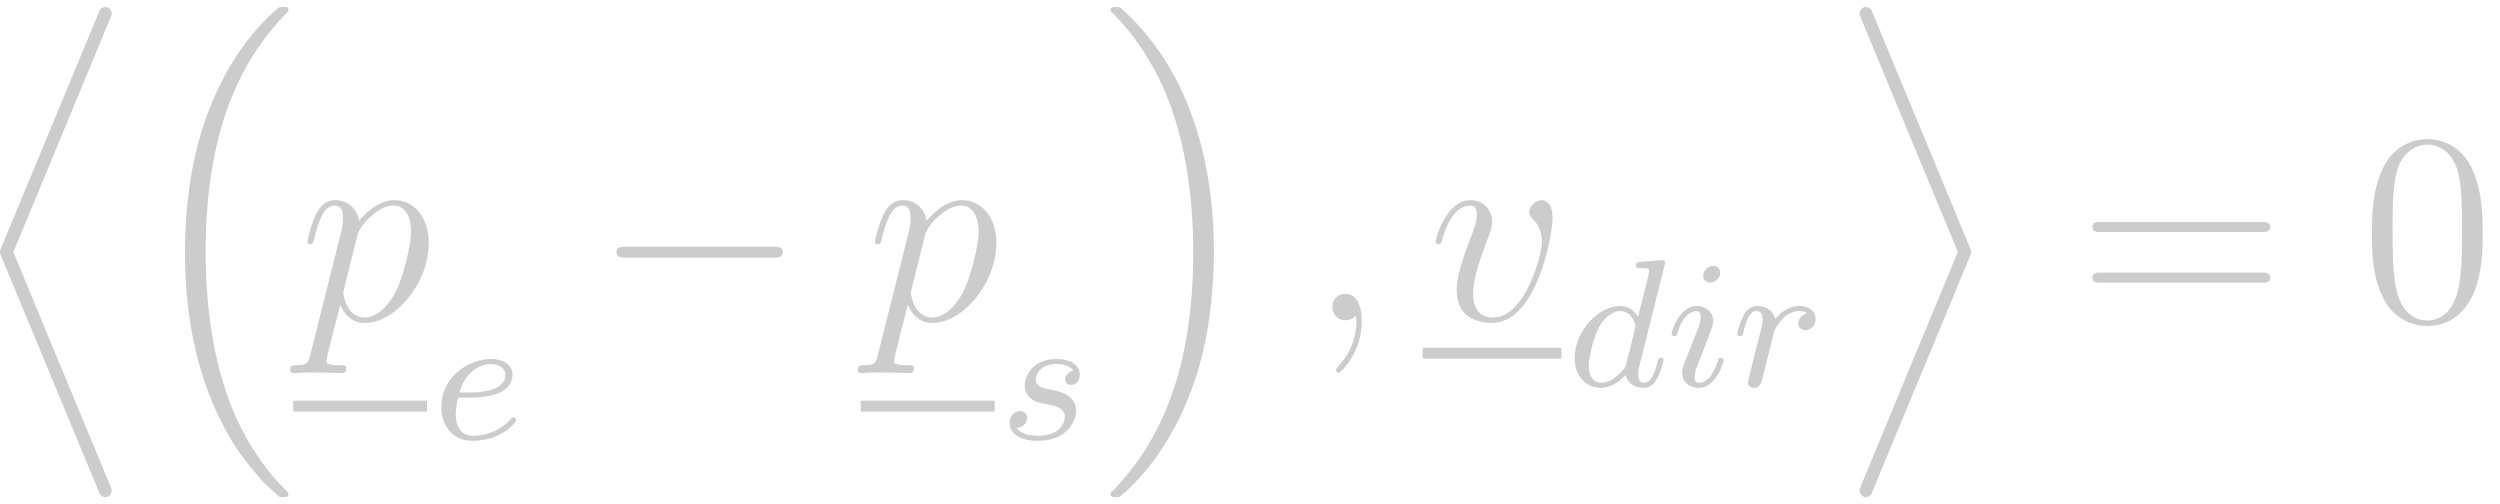 <?xml version="1.0" encoding="UTF-8" standalone="no"?><!DOCTYPE svg PUBLIC "-//W3C//DTD SVG 1.1//EN" "http://www.w3.org/Graphics/SVG/1.1/DTD/svg11.dtd"><svg width="100%" height="100%" viewBox="0 0 124 25" version="1.1" xmlns="http://www.w3.org/2000/svg" xmlns:xlink="http://www.w3.org/1999/xlink" xml:space="preserve" xmlns:serif="http://www.serif.com/" style="fill-rule:evenodd;clip-rule:evenodd;stroke-linejoin:round;stroke-miterlimit:2;"><g id="page1"><path id="g0-68" d="M4.877,24.327c0.081,0.203 0.135,0.325 0.351,0.325c0.135,-0 0.311,-0.108 0.311,-0.325c-0,-0.067 -0.014,-0.094 -0.081,-0.256l-4.796,-11.564l4.796,-11.578c0.067,-0.162 0.081,-0.189 0.081,-0.256c-0,-0.217 -0.176,-0.325 -0.311,-0.325c-0.216,0 -0.27,0.122 -0.351,0.325l-4.796,11.564c-0.067,0.175 -0.081,0.189 -0.081,0.27c-0,0.067 0.014,0.094 0.081,0.256l4.796,11.564Z" style="fill:#ccc;fill-rule:nonzero;"/><path id="g0-16" d="M13.7,24.503c0.027,0.014 0.149,0.149 0.162,0.149l0.297,-0c0.041,-0 0.149,-0.014 0.149,-0.135c-0,-0.054 -0.027,-0.081 -0.054,-0.122c-0.486,-0.486 -1.216,-1.229 -2.054,-2.715c-1.459,-2.594 -1.999,-5.931 -1.999,-9.173c0,-5.998 1.702,-9.524 4.066,-11.915c0.041,-0.041 0.041,-0.082 0.041,-0.109c-0,-0.135 -0.095,-0.135 -0.257,-0.135c-0.175,0 -0.202,0 -0.324,0.108c-1.283,1.108 -2.729,2.986 -3.661,5.836c-0.581,1.784 -0.892,3.959 -0.892,6.201c0,3.202 0.581,6.822 2.702,9.957c0.365,0.526 0.865,1.08 0.865,1.094c0.135,0.162 0.324,0.378 0.432,0.473l0.527,0.486Z" style="fill:#ccc;fill-rule:nonzero;"/><path id="g3-112" d="M15.392,17.6c-0.095,0.405 -0.149,0.513 -0.703,0.513c-0.162,0 -0.297,0 -0.297,0.257c-0,0.027 0.013,0.135 0.162,0.135c0.176,0 0.365,-0.027 0.54,-0.027l0.581,0c0.284,0 0.973,0.027 1.257,0.027c0.081,0 0.243,0 0.243,-0.243c-0,-0.149 -0.095,-0.149 -0.324,-0.149c-0.622,0 -0.662,-0.094 -0.662,-0.202c-0,-0.162 0.608,-2.486 0.689,-2.797c0.148,0.378 0.513,0.905 1.216,0.905c1.526,0 3.174,-1.986 3.174,-3.971c0,-1.243 -0.702,-2.121 -1.715,-2.121c-0.865,-0 -1.595,0.837 -1.743,1.026c-0.108,-0.675 -0.635,-1.026 -1.175,-1.026c-0.392,-0 -0.703,0.189 -0.96,0.702c-0.243,0.486 -0.432,1.31 -0.432,1.365c0,0.054 0.054,0.121 0.149,0.121c0.108,0 0.121,-0.013 0.202,-0.324c0.203,-0.797 0.46,-1.594 1,-1.594c0.311,-0 0.419,0.216 0.419,0.621c-0,0.324 -0.041,0.46 -0.095,0.703l-1.526,6.079Zm2.337,-5.931c0.094,-0.378 0.473,-0.77 0.689,-0.959c0.148,-0.135 0.594,-0.513 1.108,-0.513c0.594,-0 0.864,0.594 0.864,1.297c0,0.648 -0.378,2.175 -0.716,2.877c-0.338,0.73 -0.959,1.378 -1.58,1.378c-0.919,0 -1.068,-1.162 -1.068,-1.216c0,-0.04 0.027,-0.148 0.041,-0.216l0.662,-2.648Z" style="fill:#ccc;fill-rule:nonzero;"/><rect x="14.541" y="19.874" width="6.639" height="0.54" style="fill:#ccc;"/><path id="g2-101" d="M23.26,19.722c0.198,0 0.874,-0.009 1.351,-0.18c0.783,-0.27 0.81,-0.81 0.81,-0.946c0,-0.504 -0.477,-0.792 -1.062,-0.792c-1.018,-0 -2.468,0.801 -2.468,2.396c-0,0.918 0.558,1.666 1.549,1.666c1.405,-0 2.162,-0.901 2.162,-1.027c-0,-0.081 -0.091,-0.144 -0.145,-0.144c-0.054,-0 -0.081,0.027 -0.126,0.081c-0.711,0.838 -1.72,0.838 -1.873,0.838c-0.657,-0 -0.856,-0.559 -0.856,-1.063c0,-0.27 0.082,-0.676 0.118,-0.829l0.54,0Zm-0.468,-0.252c0.288,-1.099 1.107,-1.414 1.567,-1.414c0.36,0 0.702,0.18 0.702,0.54c0,0.874 -1.477,0.874 -1.855,0.874l-0.414,0Z" style="fill:#ccc;fill-rule:nonzero;"/><path id="g1-0" d="M38.356,12.777c0.23,0 0.473,0 0.473,-0.27c0,-0.27 -0.243,-0.27 -0.473,-0.27l-7.308,-0c-0.23,-0 -0.473,-0 -0.473,0.27c-0,0.27 0.243,0.27 0.473,0.27l7.308,0Z" style="fill:#ccc;fill-rule:nonzero;"/><path id="g3-1121" serif:id="g3-112" d="M43.544,17.6c-0.095,0.405 -0.149,0.513 -0.703,0.513c-0.162,0 -0.297,0 -0.297,0.257c0,0.027 0.014,0.135 0.162,0.135c0.176,0 0.365,-0.027 0.541,-0.027l0.581,0c0.283,0 0.972,0.027 1.256,0.027c0.081,0 0.243,0 0.243,-0.243c0,-0.149 -0.094,-0.149 -0.324,-0.149c-0.622,0 -0.662,-0.094 -0.662,-0.202c-0,-0.162 0.608,-2.486 0.689,-2.797c0.149,0.378 0.513,0.905 1.216,0.905c1.526,0 3.174,-1.986 3.174,-3.971c0,-1.243 -0.702,-2.121 -1.715,-2.121c-0.865,-0 -1.594,0.837 -1.743,1.026c-0.108,-0.675 -0.635,-1.026 -1.175,-1.026c-0.392,-0 -0.703,0.189 -0.959,0.702c-0.244,0.486 -0.433,1.31 -0.433,1.365c0,0.054 0.054,0.121 0.149,0.121c0.108,0 0.121,-0.013 0.203,-0.324c0.202,-0.797 0.459,-1.594 0.999,-1.594c0.311,-0 0.419,0.216 0.419,0.621c0,0.324 -0.04,0.46 -0.095,0.703l-1.526,6.079Zm2.337,-5.931c0.095,-0.378 0.473,-0.77 0.689,-0.959c0.149,-0.135 0.594,-0.513 1.108,-0.513c0.594,-0 0.864,0.594 0.864,1.297c0,0.648 -0.378,2.175 -0.716,2.877c-0.337,0.73 -0.959,1.378 -1.58,1.378c-0.919,0 -1.067,-1.162 -1.067,-1.216c-0,-0.04 0.027,-0.148 0.04,-0.216l0.662,-2.648Z" style="fill:#ccc;fill-rule:nonzero;"/><rect x="42.693" y="19.874" width="6.639" height="0.54" style="fill:#ccc;"/><path id="g2-115" d="M53.231,18.389c-0.207,0.036 -0.396,0.198 -0.396,0.424c0,0.162 0.108,0.279 0.306,0.279c0.135,-0 0.415,-0.099 0.415,-0.505c-0,-0.558 -0.586,-0.783 -1.144,-0.783c-1.207,-0 -1.585,0.856 -1.585,1.315c-0,0.09 -0,0.414 0.333,0.666c0.207,0.162 0.36,0.189 0.829,0.279c0.315,0.064 0.828,0.154 0.828,0.622c0,0.234 -0.171,0.531 -0.423,0.702c-0.333,0.217 -0.775,0.226 -0.919,0.226c-0.216,-0 -0.828,-0.036 -1.054,-0.397c0.46,-0.018 0.523,-0.387 0.523,-0.495c-0,-0.27 -0.243,-0.333 -0.351,-0.333c-0.145,-0 -0.514,0.108 -0.514,0.603c0,0.531 0.559,0.874 1.396,0.874c1.567,-0 1.901,-1.108 1.901,-1.486c-0,-0.811 -0.883,-0.982 -1.216,-1.045c-0.433,-0.081 -0.784,-0.144 -0.784,-0.522c0,-0.163 0.153,-0.757 1.027,-0.757c0.342,0 0.693,0.099 0.828,0.333Z" style="fill:#ccc;fill-rule:nonzero;"/><path id="g0-17" d="M60.21,12.493c-0,-3.877 -0.905,-7.997 -3.567,-11.037c-0.189,-0.216 -0.689,-0.743 -1.013,-1.027c-0.095,-0.081 -0.122,-0.081 -0.297,-0.081c-0.135,0 -0.257,0 -0.257,0.135c0,0.054 0.054,0.109 0.081,0.136c0.459,0.472 1.189,1.215 2.027,2.701c1.459,2.594 1.999,5.931 1.999,9.173c-0,5.863 -1.621,9.443 -4.053,11.915c-0.027,0.028 -0.054,0.068 -0.054,0.109c0,0.135 0.122,0.135 0.257,0.135c0.175,-0 0.202,-0 0.324,-0.108c1.283,-1.108 2.729,-2.986 3.661,-5.836c0.594,-1.851 0.892,-4.04 0.892,-6.215Z" style="fill:#ccc;fill-rule:nonzero;"/><path id="g3-59" d="M67.544,15.938c-0,-0.783 -0.257,-1.364 -0.811,-1.364c-0.432,-0 -0.648,0.351 -0.648,0.648c-0,0.297 0.202,0.662 0.662,0.662c0.175,0 0.324,-0.054 0.445,-0.175c0.028,-0.027 0.041,-0.027 0.055,-0.027c0.027,-0 0.027,0.189 0.027,0.256c-0,0.446 -0.082,1.324 -0.865,2.202c-0.149,0.162 -0.149,0.189 -0.149,0.216c0,0.068 0.068,0.136 0.135,0.136c0.109,-0 1.149,-1 1.149,-2.554Z" style="fill:#ccc;fill-rule:nonzero;"/><path id="g3-118" d="M77.009,10.832c0,-0.851 -0.432,-0.905 -0.54,-0.905c-0.325,-0 -0.622,0.324 -0.622,0.594c0,0.162 0.095,0.257 0.149,0.311c0.135,0.121 0.486,0.486 0.486,1.189c0,0.567 -0.81,3.728 -2.431,3.728c-0.825,0 -0.987,-0.689 -0.987,-1.189c0,-0.675 0.311,-1.621 0.676,-2.593c0.216,-0.554 0.27,-0.689 0.27,-0.96c-0,-0.567 -0.405,-1.08 -1.067,-1.08c-1.243,-0 -1.743,1.958 -1.743,2.067c0,0.054 0.054,0.121 0.149,0.121c0.121,0 0.135,-0.054 0.189,-0.243c0.324,-1.162 0.851,-1.675 1.364,-1.675c0.122,-0 0.351,-0 0.351,0.446c0,0.351 -0.148,0.743 -0.351,1.256c-0.648,1.729 -0.648,2.148 -0.648,2.472c-0,0.297 0.04,0.851 0.459,1.23c0.486,0.418 1.162,0.418 1.283,0.418c2.243,0 3.013,-4.417 3.013,-5.187Z" style="fill:#ccc;fill-rule:nonzero;"/><rect x="70.565" y="17.248" width="6.88" height="0.54" style="fill:#ccc;"/><path id="g2-100" d="M82.56,13.169c0.009,-0.018 0.036,-0.135 0.036,-0.144c0,-0.045 -0.036,-0.126 -0.144,-0.126c-0.036,-0 -0.315,0.027 -0.522,0.045l-0.504,0.036c-0.199,0.018 -0.289,0.027 -0.289,0.189c0,0.126 0.126,0.126 0.235,0.126c0.432,-0 0.432,0.054 0.432,0.135c-0,0.054 -0.072,0.351 -0.117,0.531l-0.442,1.756c-0.081,-0.153 -0.342,-0.54 -0.891,-0.54c-1.072,0 -2.252,1.252 -2.252,2.585c0,0.937 0.604,1.477 1.297,1.477c0.577,-0 1.072,-0.459 1.234,-0.64c0.162,0.622 0.775,0.64 0.883,0.64c0.414,-0 0.621,-0.342 0.693,-0.495c0.18,-0.325 0.306,-0.847 0.306,-0.883c0,-0.054 -0.036,-0.117 -0.144,-0.117c-0.108,-0 -0.126,0.054 -0.18,0.279c-0.126,0.495 -0.297,0.964 -0.648,0.964c-0.208,-0 -0.289,-0.171 -0.289,-0.424c0,-0.171 0.027,-0.27 0.054,-0.387l1.252,-5.007Zm-1.927,5.007c-0.45,0.622 -0.919,0.811 -1.207,0.811c-0.414,-0 -0.621,-0.379 -0.621,-0.847c-0,-0.423 0.243,-1.387 0.441,-1.783c0.261,-0.549 0.703,-0.928 1.117,-0.928c0.585,0 0.756,0.658 0.756,0.766c0,0.036 -0.225,0.918 -0.279,1.153c-0.117,0.423 -0.117,0.441 -0.207,0.828Z" style="fill:#ccc;fill-rule:nonzero;"/><path id="g2-105" d="M85.323,13.529c-0,-0.198 -0.144,-0.342 -0.352,-0.342c-0.234,-0 -0.495,0.216 -0.495,0.486c0,0.198 0.144,0.342 0.351,0.342c0.234,0 0.496,-0.216 0.496,-0.486Zm-1.072,2.684l-0.73,1.864c-0.045,0.135 -0.09,0.243 -0.09,0.396c0,0.442 0.343,0.766 0.82,0.766c0.873,-0 1.243,-1.261 1.243,-1.378c-0,-0.09 -0.072,-0.117 -0.135,-0.117c-0.108,-0 -0.126,0.063 -0.153,0.153c-0.208,0.72 -0.577,1.09 -0.937,1.09c-0.108,-0 -0.216,-0.045 -0.216,-0.288c-0,-0.217 0.063,-0.379 0.18,-0.658c0.09,-0.243 0.18,-0.486 0.279,-0.729l0.279,-0.73c0.081,-0.207 0.189,-0.486 0.189,-0.639c0,-0.451 -0.36,-0.766 -0.819,-0.766c-0.874,0 -1.252,1.261 -1.252,1.378c-0,0.081 0.063,0.117 0.135,0.117c0.117,0 0.126,-0.054 0.153,-0.144c0.252,-0.856 0.667,-1.099 0.937,-1.099c0.126,0 0.216,0.045 0.216,0.297c-0,0.091 -0.009,0.217 -0.099,0.487Z" style="fill:#ccc;fill-rule:nonzero;"/><path id="g2-114" d="M87.635,17.906c0.099,-0.387 0.198,-0.775 0.288,-1.171c0.009,-0.018 0.072,-0.279 0.081,-0.324c0.027,-0.081 0.252,-0.45 0.486,-0.675c0.289,-0.262 0.595,-0.307 0.757,-0.307c0.099,0 0.261,0.009 0.387,0.117c-0.387,0.081 -0.441,0.415 -0.441,0.496c-0,0.198 0.153,0.333 0.351,0.333c0.243,-0 0.514,-0.198 0.514,-0.558c-0,-0.325 -0.28,-0.64 -0.793,-0.64c-0.612,0 -1.027,0.405 -1.216,0.649c-0.18,-0.649 -0.792,-0.649 -0.882,-0.649c-0.325,0 -0.55,0.207 -0.694,0.486c-0.207,0.406 -0.306,0.865 -0.306,0.892c-0,0.081 0.063,0.117 0.135,0.117c0.117,0 0.126,-0.036 0.189,-0.27c0.108,-0.441 0.27,-0.973 0.649,-0.973c0.234,0 0.288,0.225 0.288,0.424c-0,0.162 -0.045,0.333 -0.117,0.63c-0.018,0.072 -0.153,0.603 -0.189,0.73l-0.334,1.35c-0.036,0.136 -0.09,0.361 -0.09,0.397c0,0.207 0.171,0.279 0.288,0.279c0.316,-0 0.379,-0.252 0.451,-0.558l0.198,-0.775Z" style="fill:#ccc;fill-rule:nonzero;"/><path id="g0-69" d="M92.313,24.071c-0.067,0.162 -0.081,0.189 -0.081,0.256c0,0.217 0.176,0.325 0.311,0.325c0.216,-0 0.27,-0.122 0.351,-0.325l4.796,-11.564c0.068,-0.162 0.081,-0.189 0.081,-0.256c0,-0.081 -0.013,-0.095 -0.081,-0.27l-4.796,-11.564c-0.081,-0.203 -0.135,-0.325 -0.351,-0.325c-0.135,0 -0.311,0.108 -0.311,0.325c0,0.067 0.014,0.094 0.081,0.256l4.796,11.564l-4.796,11.578Z" style="fill:#ccc;fill-rule:nonzero;"/><path id="g4-61" d="M112.171,11.507c0.189,0 0.432,0 0.432,-0.243c-0,-0.257 -0.23,-0.257 -0.432,-0.257l-7.957,0c-0.19,0 -0.433,0 -0.433,0.244c0,0.256 0.23,0.256 0.433,0.256l7.957,0Zm-0,2.513c0.189,-0 0.432,-0 0.432,-0.243c-0,-0.257 -0.23,-0.257 -0.432,-0.257l-7.957,0c-0.19,0 -0.433,0 -0.433,0.243c0,0.257 0.23,0.257 0.433,0.257l7.957,-0Z" style="fill:#ccc;fill-rule:nonzero;"/><path id="g4-48" d="M123.145,11.561c-0,-1.121 -0.068,-2.215 -0.554,-3.242c-0.554,-1.121 -1.527,-1.418 -2.189,-1.418c-0.783,-0 -1.742,0.391 -2.242,1.513c-0.378,0.851 -0.514,1.688 -0.514,3.147c0,1.311 0.095,2.297 0.581,3.256c0.527,1.027 1.459,1.351 2.162,1.351c1.175,-0 1.851,-0.703 2.242,-1.486c0.487,-1.013 0.514,-2.337 0.514,-3.121Zm-2.756,4.337c-0.432,-0 -1.311,-0.243 -1.567,-1.716c-0.149,-0.811 -0.149,-1.837 -0.149,-2.783c0,-1.108 0,-2.107 0.216,-2.904c0.23,-0.906 0.919,-1.324 1.5,-1.324c0.513,-0 1.297,0.31 1.553,1.472c0.176,0.77 0.176,1.837 0.176,2.756c0,0.905 0,1.932 -0.149,2.756c-0.256,1.486 -1.107,1.743 -1.58,1.743Z" style="fill:#ccc;fill-rule:nonzero;"/></g></svg>